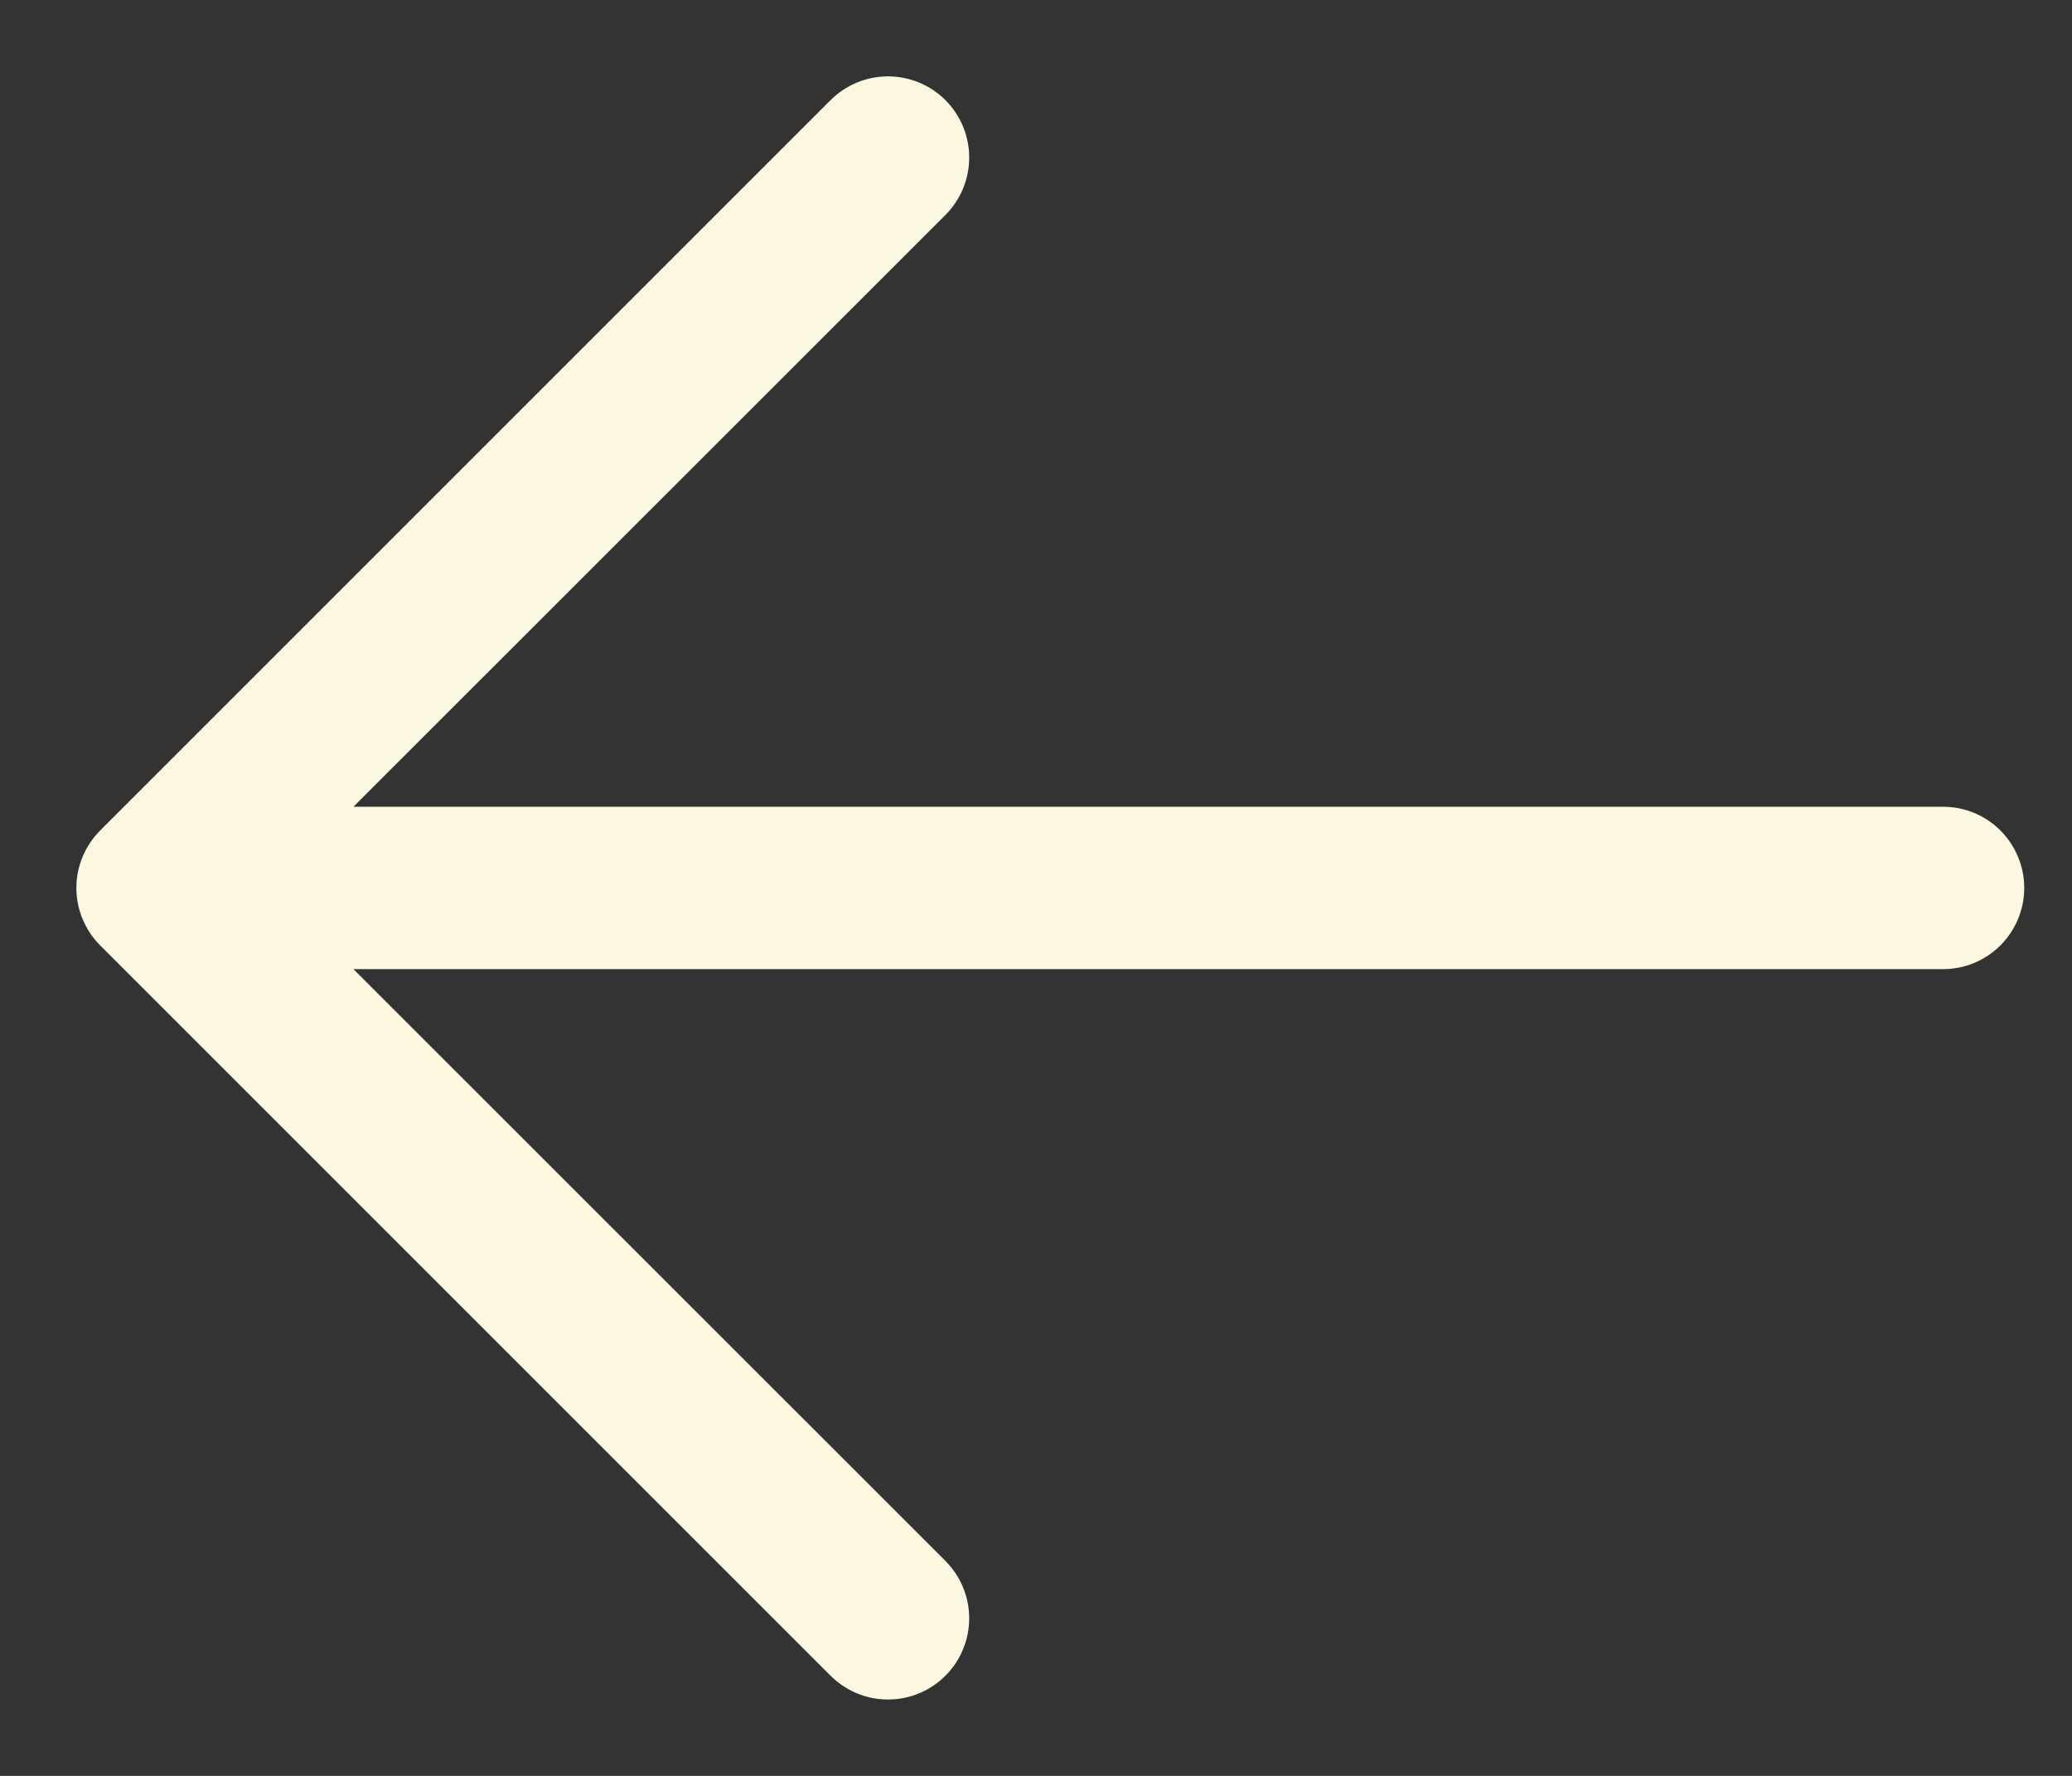 <svg xmlns="http://www.w3.org/2000/svg" fill="none" viewBox="0 0 21 18" height="18" width="21">
<rect x="0" y="0" width="21" height="18" fill="#333333" stroke="none"/>
<path fill="#FBF7E0" d="M20.516 9C20.516 9.218 20.429 9.427 20.275 9.582C20.121 9.736 19.912 9.823 19.693 9.823H3.582L9.582 15.821C9.658 15.898 9.719 15.988 9.76 16.088C9.802 16.188 9.823 16.295 9.823 16.403C9.823 16.511 9.802 16.618 9.76 16.718C9.719 16.818 9.658 16.909 9.582 16.985C9.506 17.061 9.415 17.122 9.315 17.163C9.215 17.205 9.108 17.226 9 17.226C8.892 17.226 8.785 17.205 8.685 17.163C8.585 17.122 8.495 17.061 8.418 16.985L1.015 9.582C0.939 9.506 0.878 9.415 0.837 9.315C0.795 9.215 0.774 9.108 0.774 9C0.774 8.892 0.795 8.785 0.837 8.685C0.878 8.585 0.939 8.494 1.015 8.418L8.418 1.015C8.572 0.861 8.782 0.774 9 0.774C9.218 0.774 9.428 0.861 9.582 1.015C9.736 1.169 9.823 1.379 9.823 1.597C9.823 1.815 9.736 2.025 9.582 2.179L3.582 8.177H19.693C19.912 8.177 20.121 8.264 20.275 8.418C20.429 8.573 20.516 8.782 20.516 9Z"></path>
</svg>
